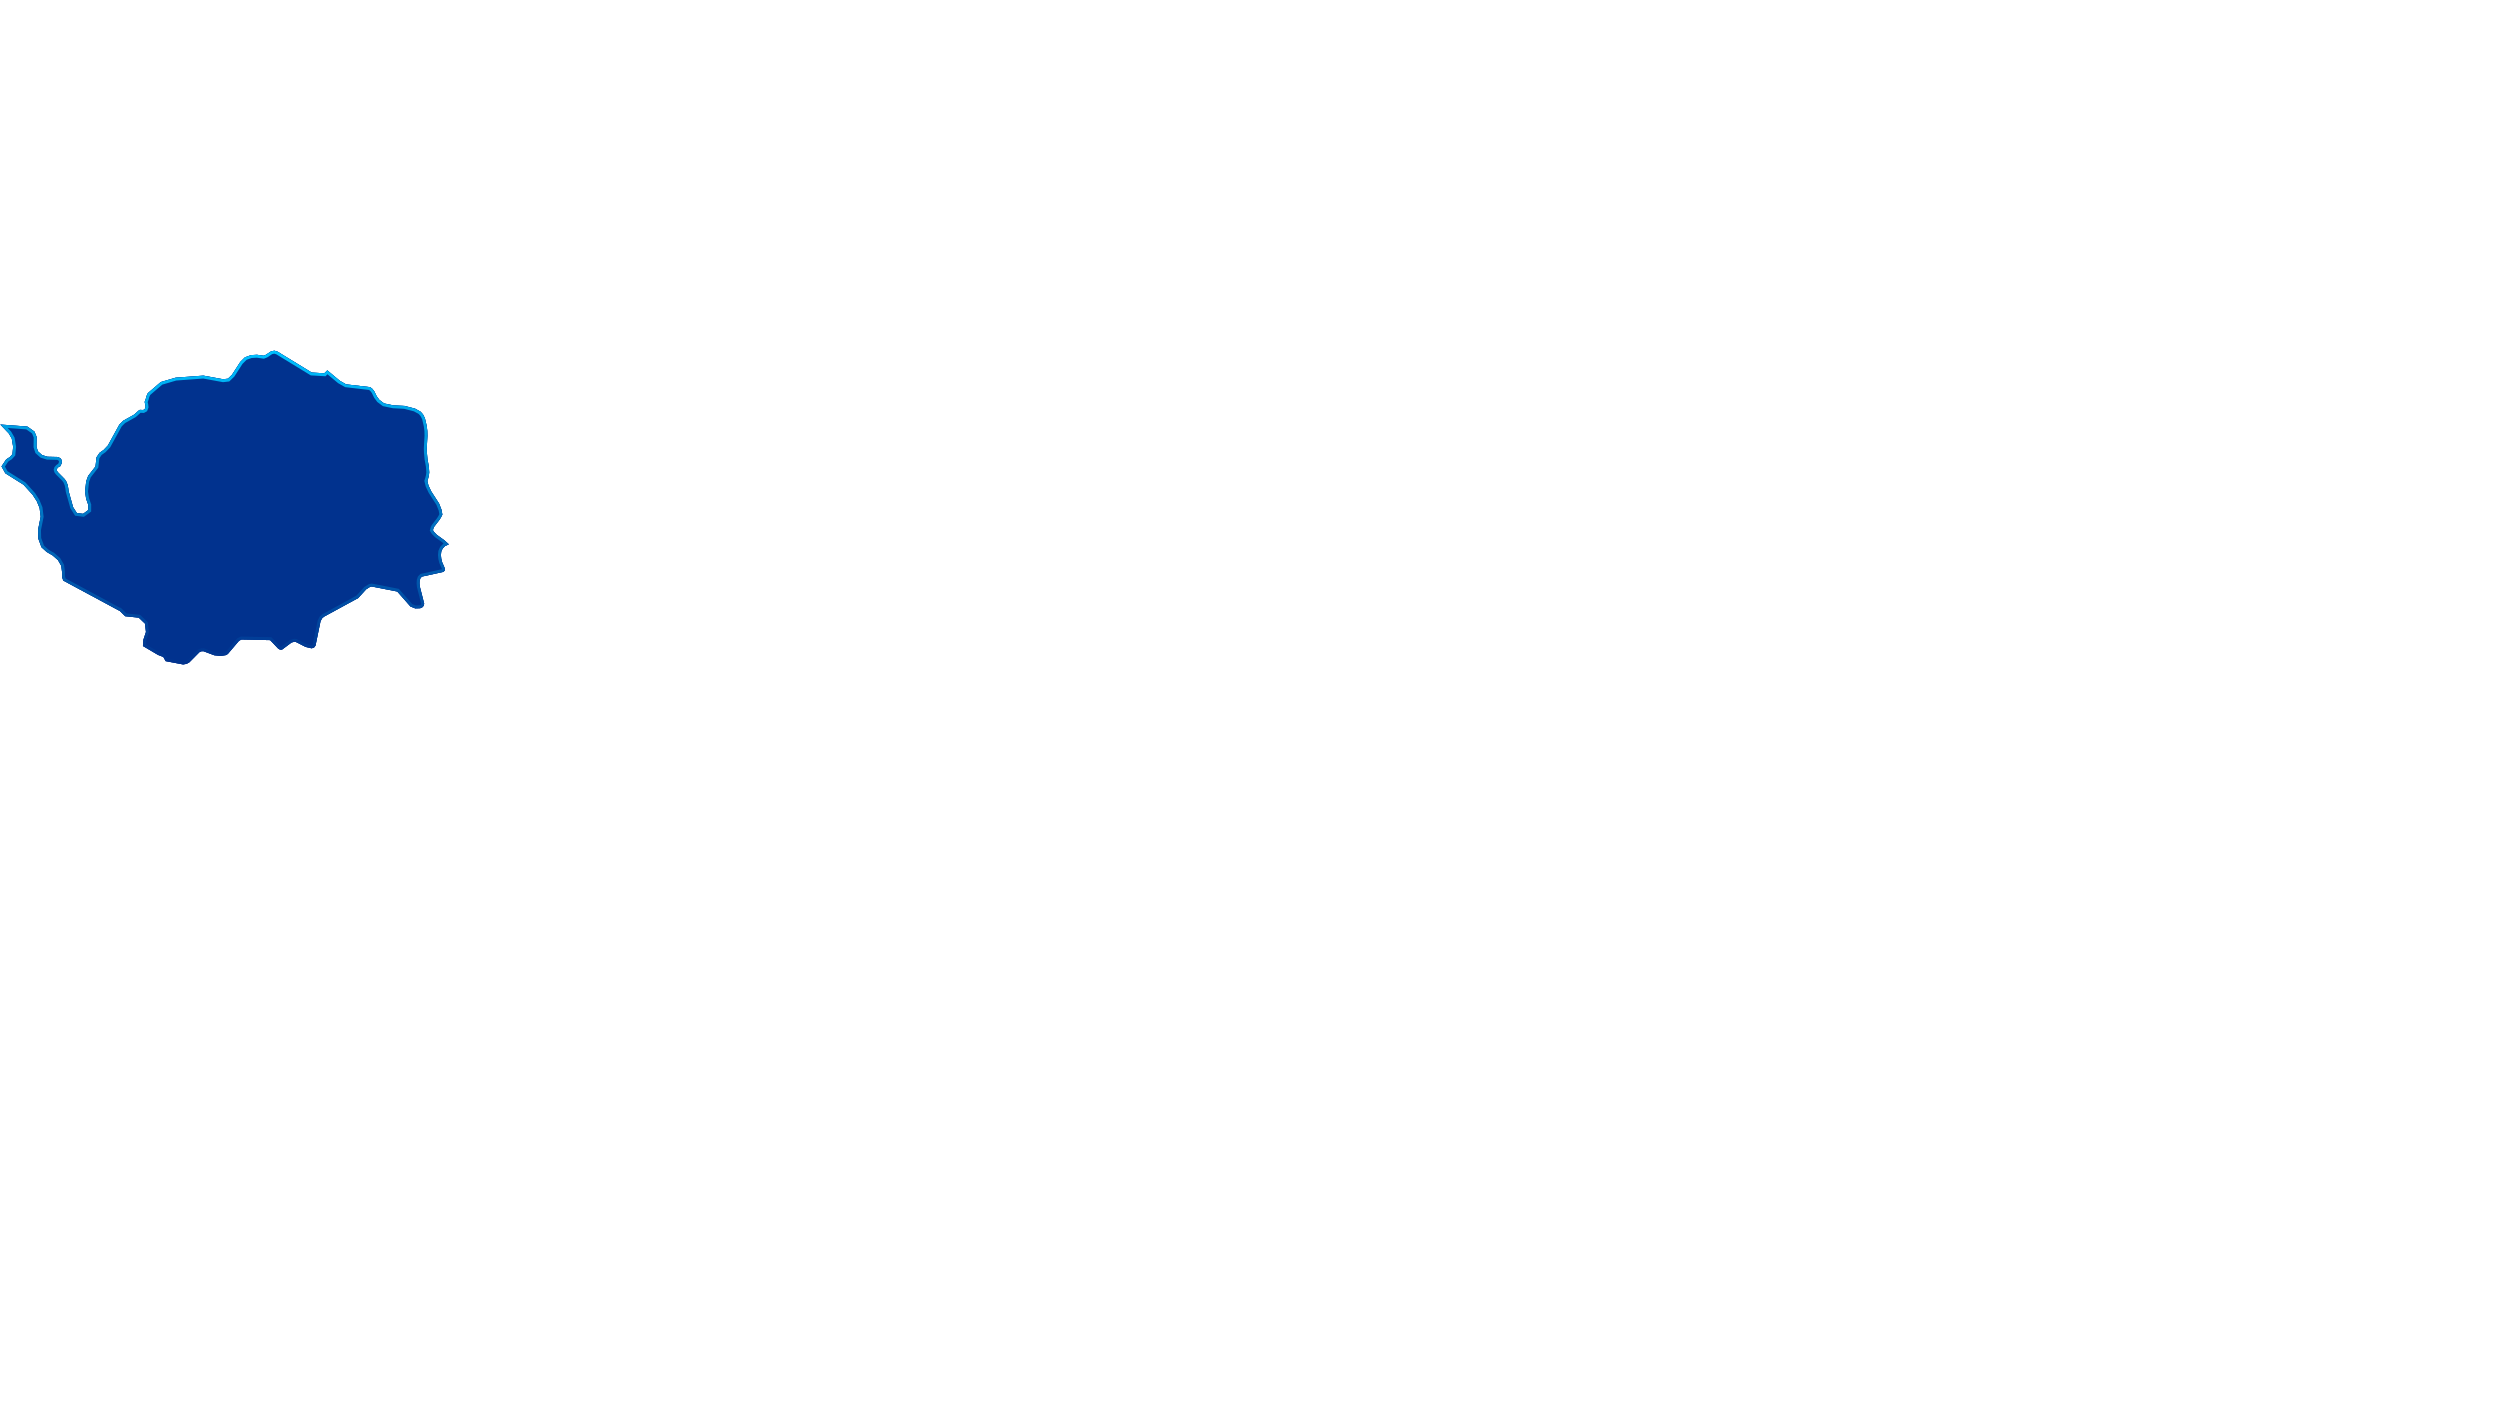 <svg xmlns="http://www.w3.org/2000/svg" viewBox="0 0 858 489" width="858" height="489">
	<defs>
		<clipPath clipPathUnits="userSpaceOnUse" id="cp1">
			<path d="M111.31 128.11L112.33 127.1L116.59 130.66L118.75 131.9L127.03 132.87L127.8 133.46L128.45 134.3L129.28 136L130.2 137.24L131.81 138.45L134.98 139.11L138.84 139.31L142.42 140.23L144.37 141.31L145.18 142.25L145.83 143.54L146.45 146.16L146.66 147.88L146.7 149.57L146.46 153.87L146.5 155.2L146.71 157.53L147.17 160.07L147.32 162.11L147.2 163.16L146.96 164.14L146.67 165.07L147.06 166.67L148.02 168.68L150.7 172.83L151.54 175L151.82 176.61L151.38 177.5L150.87 178.33L149.03 180.73L148.8 181.16L148.58 181.96L148.97 182.58L149.92 183.56L152.57 185.47L154.05 186.82L152.74 187.4L151.9 188.26L151.44 189.31L151.32 190.49L151.44 191.72L151.74 192.94L152.63 195L152.72 195.73L152.15 196.27L144.79 197.89L144.3 198.4L144.05 199.19L143.99 200.18L144.09 201.34L145.58 207.19L145.39 207.93L144.91 208.44L144.21 208.75L142.5 208.8L140.87 208.15L136.34 203.01L127.58 201.29L127 201.41L125.67 202.24L122.94 205.24L111.18 211.65L110.51 212.24L110 213.24L108.28 221.58L107.74 222.27L106.93 222.5L104.88 222.02L101.48 220.29L101.06 220.24L100.05 220.51L96.89 222.88L96.43 222.99L95.96 222.88L95.48 222.6L92.72 219.69L82.86 219.48L82.02 219.93L78.19 224.43L77.58 224.82L75.77 225.13L73.55 224.89L69.81 223.49L69.11 223.52L68.44 223.82L64.99 227.3L64.05 227.83L62.85 228.04L56.85 226.9L56.06 225.47L54.25 224.77L49.06 221.71L49.21 219.57L50.09 216.91L49.77 214.02L47.63 211.98L42.96 211.49L41.03 209.57L40.89 209.57L21.71 199.25L21.3 197.99L21.28 196.19L21.02 194.17L19.89 192.22L18.06 190.62L16.03 189.44L14.23 187.8L13.13 184.8L13.06 181.84L13.96 177.33L13.59 174.36L12.62 172L11.19 169.79L8.09 166.36L1.83 162.43L0.52 160.07L2.11 157.68L3.42 156.82L4.27 155.9L4.51 153.35L4.04 150.52L3.02 148.75L0.1 145.69L3.3 145.93L9.38 146.39L11.82 148.12L12.57 149.96L12.52 153.37L13.02 154.92L14.43 156.17L16.28 156.75L19.93 156.84L20.83 157.35L21.25 158.07L21.18 158.98L20.62 160.09L20.42 160.12L20.25 160.19L20.08 160.3L19.92 160.44L19.58 160.82L19.46 161.22L19.59 161.66L19.92 162.12L22.14 164.37L22.69 165.12L23.21 166.41L23.43 167.57L23.56 168.59L25.08 174.05L26.36 176.06L28.52 176.34L30.29 175.05L30.3 173.29L29.56 171.17L29.19 168.71L29.58 165.18L30.26 163.32L32.77 160.1L33.12 156.96L34.16 155.41L35.57 154.42L37.02 152.9L40.96 145.73L42.32 144.38L46.05 142.29L47.56 140.93L48.02 140.66L49.16 140.71L49.67 140.43L49.95 139.7L49.87 138.92L49.7 138.25L49.67 137.84L50.01 136.95L50.28 135.94L50.72 134.95L51.67 134.13L55.19 131.11L60.3 129.61L69.8 128.91L76.57 130.15L78.23 129.96L79.64 128.6L82.45 124.24L84.08 122.62L86.15 121.88L88.18 121.75L90.45 122.08L91.24 121.77L93.02 120.59L94.17 120.35L95.23 120.67L106.97 127.85L111.31 128.11Z" />
		</clipPath>
		<clipPath clipPathUnits="userSpaceOnUse" id="cp2">
			<path d="M111.31 128.11L112.33 127.1L116.59 130.66L118.75 131.9L127.03 132.87L127.8 133.46L128.45 134.3L129.28 136L130.2 137.24L131.81 138.45L134.98 139.11L138.84 139.31L142.42 140.23L144.37 141.31L145.18 142.25L145.83 143.54L146.45 146.16L146.66 147.88L146.7 149.57L146.46 153.87L146.5 155.2L146.71 157.53L147.17 160.07L147.32 162.11L147.2 163.16L146.96 164.14L146.67 165.07L147.06 166.67L148.02 168.68L150.7 172.83L151.54 175L151.82 176.61L151.38 177.5L150.87 178.33L149.03 180.73L148.8 181.16L148.58 181.96L148.97 182.58L149.92 183.56L152.57 185.47L154.05 186.82L152.74 187.4L151.9 188.26L151.44 189.31L151.32 190.49L151.44 191.72L151.74 192.94L152.63 195L152.72 195.73L152.15 196.27L144.79 197.89L144.3 198.4L144.05 199.19L143.99 200.18L144.09 201.34L145.58 207.19L145.39 207.93L144.91 208.44L144.21 208.75L142.5 208.8L140.87 208.15L136.34 203.01L127.58 201.29L127 201.41L125.67 202.24L122.94 205.24L111.18 211.65L110.51 212.24L110 213.24L108.28 221.58L107.74 222.27L106.93 222.5L104.88 222.02L101.48 220.29L101.06 220.24L100.05 220.51L96.89 222.88L96.43 222.99L95.96 222.88L95.48 222.6L92.72 219.69L82.86 219.48L82.02 219.93L78.19 224.43L77.58 224.82L75.77 225.13L73.55 224.89L69.81 223.49L69.11 223.52L68.44 223.82L64.99 227.3L64.05 227.83L62.85 228.04L56.85 226.9L56.06 225.47L54.25 224.77L49.06 221.71L49.21 219.57L50.09 216.91L49.77 214.02L47.63 211.98L42.96 211.49L41.03 209.57L40.89 209.57L21.71 199.25L21.3 197.99L21.28 196.19L21.02 194.17L19.89 192.22L18.06 190.62L16.03 189.44L14.23 187.8L13.13 184.8L13.06 181.84L13.96 177.33L13.59 174.36L12.62 172L11.19 169.79L8.09 166.36L1.83 162.43L0.52 160.07L2.11 157.68L3.42 156.82L4.27 155.9L4.51 153.35L4.04 150.52L3.02 148.75L0.1 145.69L3.3 145.93L9.38 146.39L11.82 148.12L12.57 149.96L12.52 153.37L13.02 154.92L14.43 156.17L16.28 156.75L19.93 156.84L20.83 157.35L21.25 158.07L21.18 158.98L20.62 160.09L20.42 160.12L20.25 160.19L20.08 160.3L19.92 160.44L19.58 160.82L19.46 161.22L19.59 161.66L19.92 162.12L22.14 164.37L22.69 165.12L23.21 166.41L23.43 167.57L23.56 168.59L25.08 174.05L26.36 176.06L28.52 176.34L30.29 175.05L30.3 173.29L29.56 171.17L29.19 168.71L29.58 165.18L30.26 163.32L32.77 160.1L33.12 156.96L34.16 155.41L35.57 154.42L37.02 152.9L40.96 145.73L42.32 144.38L46.05 142.29L47.56 140.93L48.02 140.66L49.16 140.71L49.67 140.43L49.95 139.7L49.87 138.92L49.7 138.25L49.67 137.84L50.01 136.95L50.28 135.94L50.72 134.95L51.67 134.13L55.19 131.11L60.3 129.61L69.8 128.91L76.57 130.15L78.23 129.96L79.64 128.6L82.45 124.24L84.08 122.62L86.15 121.88L88.18 121.75L90.45 122.08L91.24 121.77L93.02 120.59L94.17 120.35L95.23 120.67L106.97 127.85L111.31 128.11Z" />
		</clipPath>
		<linearGradient id="grd1" gradientUnits="userSpaceOnUse"  x1="77.075" y1="120.35" x2="77.075" y2="228.042">
			<stop offset="0" stop-color="#00c1ff"  />
			<stop offset="1" stop-color="#01328e"  />
		</linearGradient>
	</defs>
	<style>
		tspan { white-space:pre }
		.shp0 { fill: #01328e } 
		.shp1 { fill: none;stroke: #01328e;stroke-width: 2 } 
		.shp2 { fill: none;stroke: url(#grd1);stroke-width: 2 } 
	</style>
	<g id="Layer">
		<path id="Layer" fill-rule="evenodd" class="shp0" d="M111.31 128.11L112.33 127.1L116.59 130.66L118.75 131.9L127.03 132.87L127.8 133.46L128.45 134.3L129.28 136L130.2 137.24L131.81 138.45L134.98 139.11L138.84 139.31L142.42 140.23L144.37 141.31L145.18 142.25L145.83 143.54L146.45 146.16L146.66 147.88L146.7 149.57L146.46 153.87L146.5 155.2L146.71 157.53L147.17 160.07L147.32 162.11L147.2 163.16L146.96 164.14L146.67 165.07L147.06 166.67L148.02 168.68L150.7 172.83L151.54 175L151.82 176.61L151.38 177.5L150.87 178.33L149.03 180.73L148.8 181.16L148.58 181.96L148.97 182.58L149.92 183.56L152.57 185.47L154.05 186.82L152.74 187.4L151.9 188.26L151.44 189.31L151.32 190.49L151.44 191.72L151.74 192.94L152.63 195L152.72 195.73L152.15 196.27L144.79 197.89L144.3 198.4L144.05 199.19L143.99 200.18L144.09 201.34L145.58 207.19L145.39 207.93L144.91 208.44L144.21 208.75L142.5 208.8L140.87 208.15L136.34 203.01L127.58 201.29L127 201.41L125.67 202.24L122.94 205.24L111.18 211.65L110.51 212.24L110 213.24L108.28 221.58L107.74 222.27L106.93 222.5L104.88 222.02L101.48 220.29L101.06 220.24L100.05 220.51L96.89 222.88L96.43 222.99L95.96 222.88L95.48 222.6L92.72 219.69L82.86 219.48L82.02 219.93L78.19 224.43L77.58 224.82L75.77 225.13L73.55 224.89L69.81 223.49L69.11 223.52L68.44 223.82L64.99 227.3L64.05 227.83L62.85 228.04L56.85 226.9L56.06 225.47L54.25 224.77L49.06 221.71L49.21 219.57L50.09 216.91L49.77 214.02L47.63 211.98L42.96 211.49L41.03 209.57L40.89 209.57L21.71 199.25L21.3 197.99L21.28 196.19L21.02 194.17L19.89 192.22L18.06 190.62L16.03 189.44L14.23 187.8L13.13 184.8L13.06 181.84L13.96 177.33L13.59 174.36L12.62 172L11.19 169.79L8.09 166.36L1.83 162.43L0.52 160.07L2.11 157.68L3.42 156.82L4.27 155.9L4.51 153.35L4.04 150.52L3.02 148.75L0.1 145.69L3.3 145.93L9.38 146.39L11.82 148.12L12.57 149.96L12.52 153.37L13.02 154.92L14.43 156.17L16.28 156.75L19.93 156.84L20.83 157.35L21.25 158.07L21.18 158.98L20.62 160.09L20.42 160.12L20.25 160.19L20.08 160.3L19.92 160.44L19.58 160.82L19.46 161.22L19.59 161.66L19.92 162.12L22.14 164.37L22.69 165.12L23.21 166.41L23.43 167.57L23.56 168.59L25.08 174.05L26.36 176.06L28.52 176.34L30.29 175.05L30.3 173.29L29.56 171.17L29.19 168.71L29.58 165.18L30.26 163.32L32.77 160.1L33.12 156.96L34.16 155.41L35.57 154.42L37.02 152.9L40.96 145.73L42.32 144.38L46.05 142.29L47.56 140.93L48.02 140.66L49.16 140.71L49.67 140.43L49.95 139.7L49.87 138.92L49.7 138.25L49.67 137.84L50.01 136.95L50.28 135.94L50.72 134.95L51.67 134.13L55.19 131.11L60.3 129.61L69.8 128.91L76.57 130.15L78.23 129.96L79.64 128.6L82.45 124.24L84.08 122.62L86.15 121.88L88.18 121.75L90.45 122.08L91.24 121.77L93.02 120.59L94.17 120.35L95.23 120.67L106.97 127.85L111.31 128.11Z" />
		<g id="Clip-Path: Clip-Path" clip-path="url(#cp1)">
			<g id="Clip-Path">
				<path id="Layer" fill-rule="evenodd" class="shp1" d="M111.31 128.11L112.33 127.1L116.59 130.66L118.75 131.9L127.03 132.87L127.8 133.46L128.45 134.3L129.28 136L130.2 137.24L131.81 138.45L134.98 139.11L138.84 139.31L142.42 140.23L144.37 141.31L145.18 142.25L145.83 143.54L146.45 146.16L146.66 147.88L146.7 149.57L146.46 153.87L146.5 155.2L146.71 157.53L147.17 160.07L147.32 162.11L147.2 163.16L146.96 164.14L146.67 165.07L147.06 166.67L148.02 168.68L150.7 172.83L151.54 175L151.82 176.61L151.38 177.5L150.87 178.33L149.03 180.73L148.8 181.16L148.58 181.96L148.97 182.58L149.92 183.56L152.57 185.47L154.05 186.82L152.74 187.4L151.9 188.26L151.44 189.31L151.32 190.49L151.44 191.72L151.74 192.94L152.63 195L152.72 195.73L152.15 196.27L144.79 197.89L144.3 198.4L144.05 199.19L143.99 200.18L144.09 201.34L145.58 207.19L145.39 207.93L144.91 208.44L144.21 208.75L142.5 208.8L140.87 208.15L136.34 203.01L127.58 201.29L127 201.41L125.67 202.24L122.94 205.24L111.18 211.65L110.51 212.24L110 213.24L108.28 221.58L107.74 222.27L106.93 222.5L104.88 222.02L101.48 220.29L101.06 220.24L100.05 220.51L96.89 222.88L96.43 222.99L95.96 222.88L95.48 222.6L92.72 219.69L82.86 219.48L82.02 219.93L78.19 224.43L77.58 224.82L75.77 225.13L73.55 224.89L69.81 223.49L69.11 223.52L68.44 223.82L64.99 227.3L64.05 227.83L62.85 228.04L56.85 226.9L56.06 225.47L54.25 224.77L49.06 221.71L49.21 219.57L50.09 216.91L49.77 214.02L47.63 211.98L42.96 211.49L41.03 209.57L40.89 209.57L21.71 199.25L21.3 197.99L21.28 196.19L21.02 194.17L19.89 192.22L18.06 190.62L16.03 189.44L14.23 187.8L13.13 184.8L13.06 181.84L13.96 177.33L13.59 174.36L12.62 172L11.19 169.79L8.09 166.36L1.83 162.43L0.52 160.07L2.11 157.68L3.42 156.82L4.27 155.9L4.51 153.35L4.04 150.52L3.02 148.75L0.1 145.69L3.3 145.93L9.38 146.39L11.82 148.12L12.57 149.96L12.52 153.37L13.02 154.92L14.43 156.17L16.28 156.75L19.93 156.84L20.83 157.35L21.25 158.07L21.18 158.98L20.62 160.09L20.42 160.12L20.25 160.19L20.08 160.3L19.92 160.44L19.58 160.82L19.46 161.22L19.59 161.66L19.92 162.12L22.14 164.37L22.69 165.12L23.21 166.41L23.43 167.57L23.56 168.59L25.08 174.05L26.36 176.06L28.52 176.34L30.29 175.05L30.3 173.29L29.56 171.17L29.19 168.71L29.58 165.18L30.26 163.32L32.77 160.1L33.12 156.96L34.16 155.41L35.57 154.42L37.02 152.9L40.96 145.73L42.32 144.38L46.05 142.29L47.56 140.93L48.02 140.66L49.16 140.71L49.67 140.43L49.95 139.7L49.87 138.92L49.7 138.25L49.67 137.84L50.01 136.95L50.28 135.94L50.72 134.95L51.67 134.13L55.19 131.11L60.3 129.61L69.8 128.91L76.57 130.15L78.23 129.96L79.64 128.6L82.45 124.24L84.08 122.62L86.15 121.88L88.18 121.75L90.45 122.08L91.24 121.77L93.02 120.59L94.17 120.35L95.23 120.67L106.97 127.85L111.31 128.11Z" />
			</g>
		</g>
		<g id="Clip-Path: Clip-Path" clip-path="url(#cp2)">
			<g id="Clip-Path">
				<path id="Layer" fill-rule="evenodd" class="shp2" d="M111.31 128.11L112.33 127.1L116.59 130.66L118.75 131.9L127.03 132.87L127.8 133.46L128.45 134.3L129.28 136L130.2 137.24L131.81 138.45L134.98 139.11L138.84 139.31L142.42 140.23L144.37 141.31L145.18 142.25L145.83 143.54L146.45 146.16L146.66 147.88L146.7 149.57L146.46 153.87L146.5 155.2L146.71 157.53L147.17 160.07L147.32 162.11L147.2 163.16L146.96 164.14L146.67 165.07L147.06 166.67L148.02 168.68L150.7 172.83L151.54 175L151.82 176.61L151.38 177.5L150.87 178.33L149.03 180.73L148.8 181.16L148.58 181.96L148.97 182.58L149.92 183.56L152.57 185.47L154.05 186.82L152.74 187.4L151.9 188.26L151.44 189.31L151.32 190.49L151.44 191.72L151.74 192.94L152.63 195L152.72 195.73L152.15 196.27L144.79 197.89L144.3 198.4L144.05 199.19L143.99 200.18L144.09 201.34L145.58 207.19L145.39 207.93L144.91 208.44L144.21 208.75L142.5 208.8L140.87 208.15L136.34 203.01L127.58 201.29L127 201.41L125.67 202.24L122.94 205.24L111.18 211.65L110.51 212.24L110 213.24L108.28 221.58L107.74 222.27L106.93 222.5L104.88 222.02L101.48 220.29L101.06 220.24L100.05 220.51L96.89 222.88L96.43 222.99L95.96 222.88L95.48 222.6L92.72 219.69L82.86 219.48L82.02 219.93L78.19 224.43L77.58 224.82L75.77 225.13L73.55 224.89L69.81 223.49L69.11 223.52L68.44 223.82L64.99 227.3L64.05 227.83L62.85 228.04L56.85 226.9L56.06 225.47L54.25 224.77L49.06 221.71L49.21 219.57L50.09 216.91L49.77 214.02L47.63 211.98L42.96 211.49L41.03 209.57L40.89 209.57L21.71 199.25L21.3 197.99L21.28 196.19L21.02 194.17L19.89 192.22L18.06 190.62L16.03 189.44L14.23 187.8L13.13 184.8L13.06 181.84L13.96 177.33L13.59 174.36L12.62 172L11.19 169.79L8.09 166.36L1.83 162.43L0.52 160.07L2.11 157.68L3.42 156.82L4.27 155.9L4.51 153.35L4.04 150.52L3.02 148.75L0.1 145.69L3.3 145.93L9.38 146.39L11.82 148.12L12.57 149.96L12.52 153.37L13.02 154.92L14.43 156.17L16.28 156.75L19.93 156.84L20.83 157.35L21.25 158.07L21.18 158.98L20.62 160.09L20.42 160.12L20.25 160.19L20.08 160.3L19.92 160.44L19.58 160.82L19.46 161.22L19.59 161.66L19.92 162.12L22.14 164.37L22.69 165.12L23.21 166.41L23.43 167.57L23.56 168.59L25.08 174.05L26.36 176.06L28.52 176.34L30.29 175.05L30.3 173.29L29.56 171.17L29.19 168.71L29.58 165.18L30.26 163.32L32.77 160.1L33.12 156.96L34.16 155.41L35.57 154.42L37.02 152.9L40.96 145.73L42.32 144.38L46.05 142.29L47.56 140.93L48.02 140.66L49.16 140.71L49.67 140.43L49.95 139.7L49.87 138.92L49.7 138.25L49.67 137.84L50.01 136.95L50.28 135.94L50.72 134.95L51.67 134.13L55.19 131.11L60.3 129.61L69.8 128.91L76.57 130.15L78.23 129.96L79.64 128.6L82.45 124.24L84.08 122.62L86.15 121.88L88.18 121.75L90.45 122.08L91.24 121.77L93.02 120.59L94.17 120.35L95.23 120.67L106.97 127.85L111.31 128.11Z" />
			</g>
		</g>
	</g>
</svg>